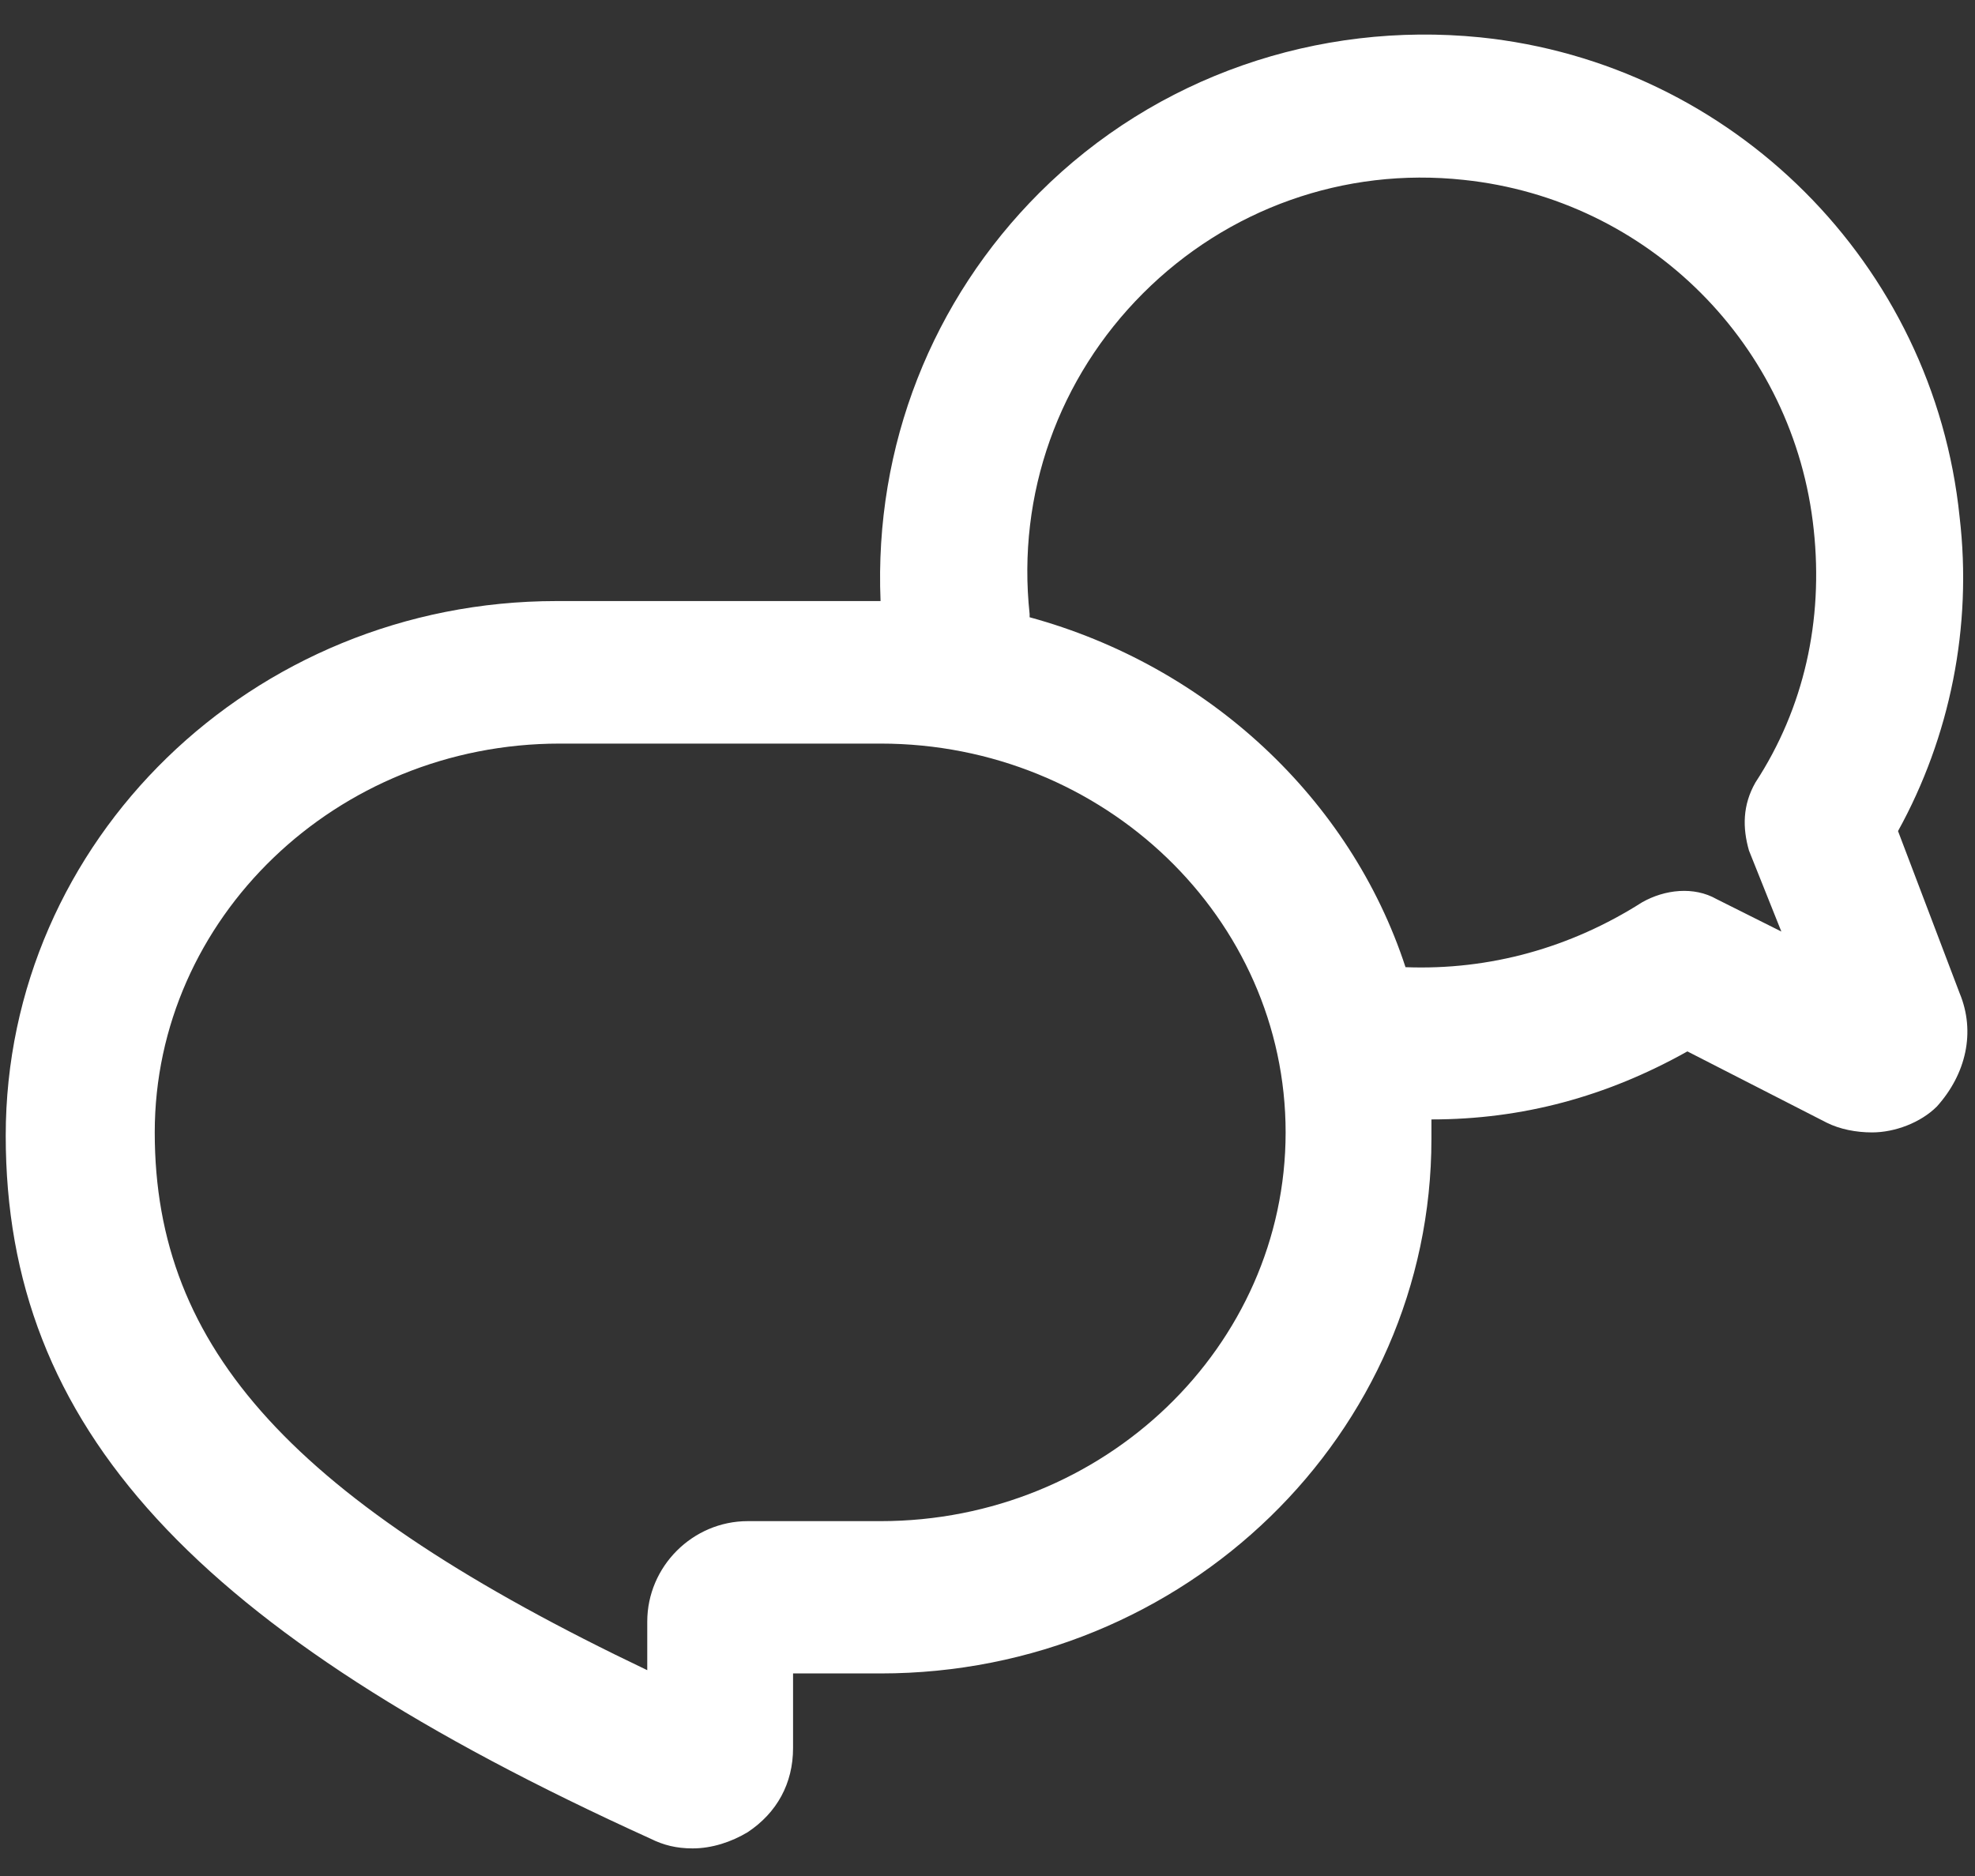 <svg width="40" height="38" viewBox="0 0 40 38" fill="none" xmlns="http://www.w3.org/2000/svg">
<rect x="0" y="0" width="40" height="38" fill="#333333" stroke="none"/>
<path d="M39.688 20.116L38.441 16.834C39.491 14.931 39.95 12.7 39.688 10.469C39.163 5.35 35.094 1.281 29.975 0.756C26.694 0.428 23.413 1.544 21.05 3.906C18.884 6.072 17.703 9.025 17.834 12.175H17.769H11.272C5.103 12.175 0.116 17.031 0.116 23.003C0.116 28.909 3.922 33.044 13.175 37.244C13.438 37.375 13.7 37.441 14.028 37.441C14.422 37.441 14.816 37.309 15.144 37.112C15.734 36.719 16.062 36.128 16.062 35.406V33.897H17.834C24.003 33.897 28.991 29.041 28.991 23.069C28.991 22.938 28.991 22.806 28.991 22.675C30.828 22.675 32.534 22.216 34.175 21.297L36.997 22.741C37.259 22.872 37.587 22.938 37.916 22.938C38.375 22.938 38.9 22.741 39.228 22.413C39.819 21.756 40.016 20.903 39.688 20.116ZM17.834 30.812H15.144C14.028 30.812 13.109 31.731 13.109 32.847V33.831C5.956 30.419 3.134 27.334 3.134 22.938C3.134 18.606 6.809 15.062 11.338 15.062H17.834C22.363 15.062 26.038 18.606 26.038 22.938C26.038 27.269 22.363 30.812 17.834 30.812ZM35.422 17.228L36.078 18.869L34.766 18.212C34.306 17.95 33.716 18.016 33.256 18.278C31.812 19.197 30.172 19.656 28.466 19.591C27.35 16.178 24.462 13.488 20.853 12.503V12.438C20.591 10.009 21.444 7.647 23.15 5.941C24.856 4.234 27.219 3.381 29.647 3.644C33.388 4.037 36.341 6.991 36.734 10.731C36.931 12.569 36.538 14.341 35.553 15.85C35.291 16.309 35.291 16.769 35.422 17.228Z" fill="white"/>
</svg>
